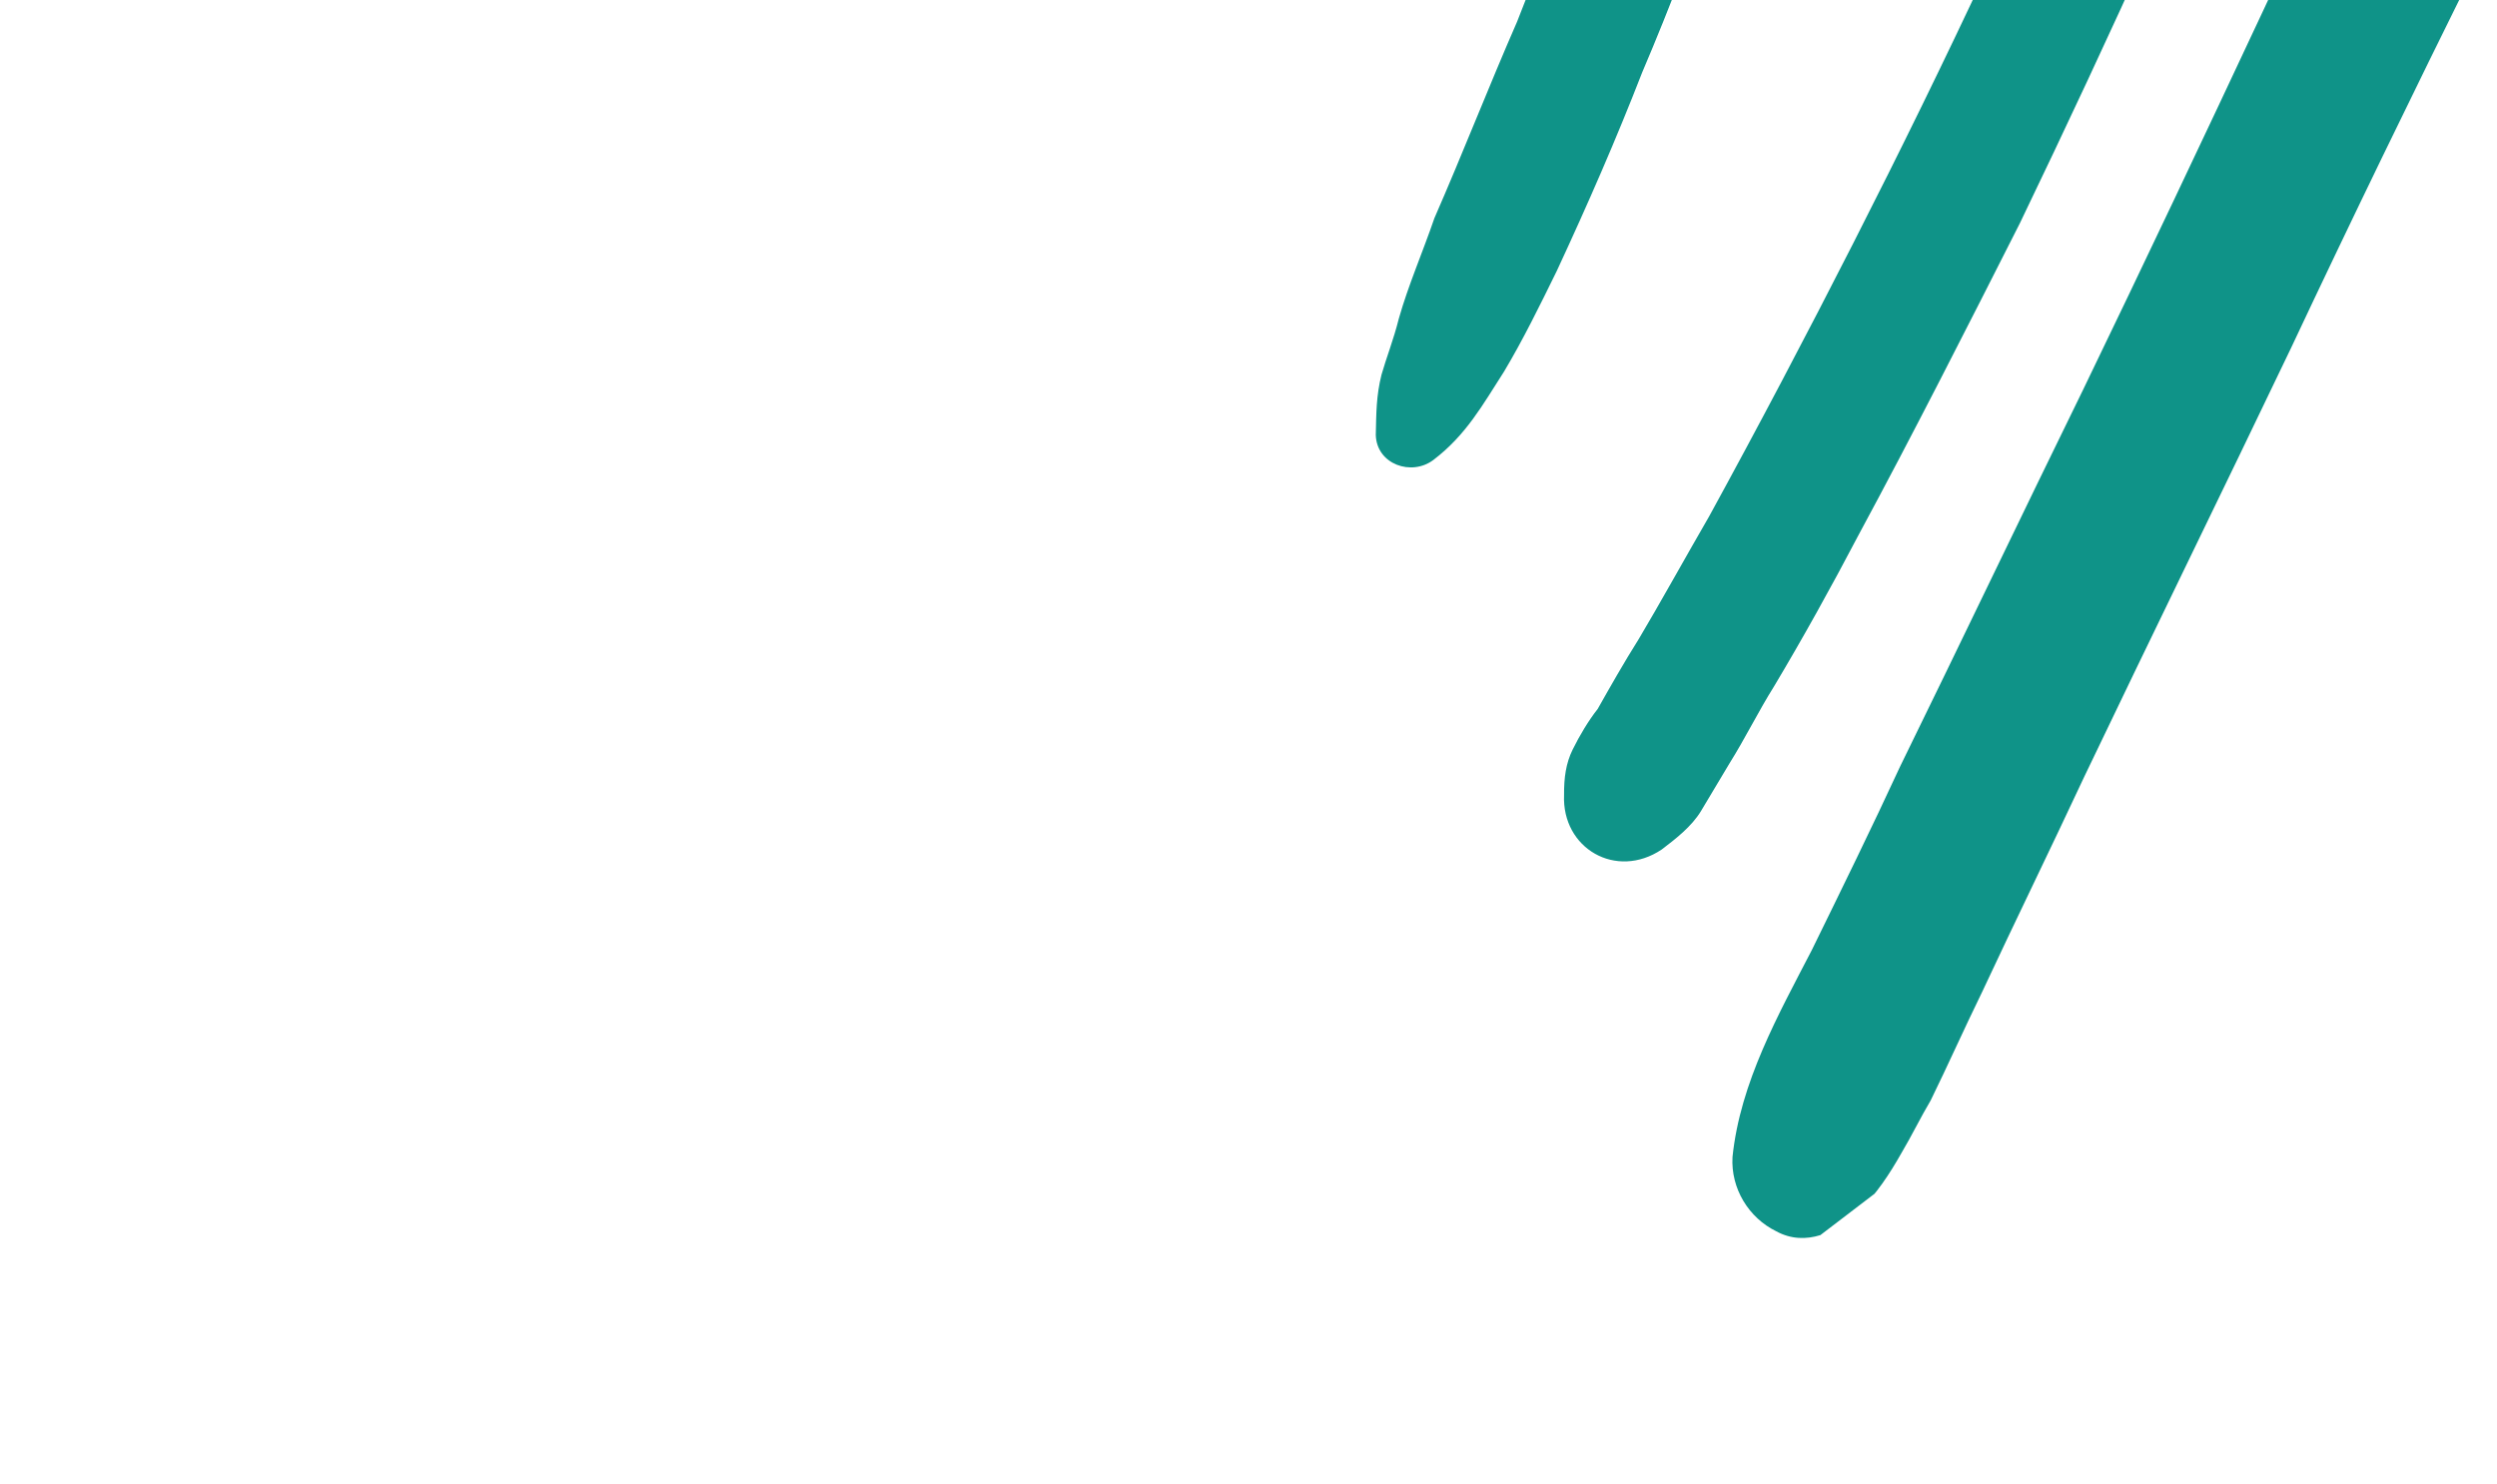 <svg width="703" height="418" viewBox="0 0 703 418" fill="none" xmlns="http://www.w3.org/2000/svg">
<g clip-path="url(#clip0)">
<path d="M502.716 -95.271C491.25 -56.218 478.434 -17.345 462.332 20.4C454.956 39.363 446.996 57.56 438.269 76.342C433.523 86.026 428.776 95.71 423.445 104.627C417.347 114.13 412.783 122.463 403.583 129.487C397.449 134.17 387.591 130.788 387.336 122.499C387.482 116.328 387.445 111.507 388.943 105.517C390.257 100.877 392.338 95.652 393.836 89.661C396.465 80.382 400.445 71.284 403.84 61.419C411.8 43.222 419.176 24.259 427.136 6.062C441.888 -31.863 457.223 -69.023 471.975 -106.949C475.188 -115.462 485.374 -119.603 493.115 -115.817C502.388 -113.201 504.578 -103.965 502.716 -95.271Z" fill="#0F9388"/>
<path d="M570.053 -471.494C606.964 -434.227 637.741 -392.276 661.033 -345.823C675.71 -317.032 685.019 -284.144 687.573 -252.158C689.69 -227.111 681.766 -204.094 673.843 -181.076C663.254 -153.6 653.432 -126.71 641.492 -99.415C618.963 -44.643 594.499 9.181 568.684 62.825C553.677 92.462 538.671 122.099 523.08 150.97C515.668 165.113 507.489 179.841 499.492 193.217C495.111 200.198 491.314 207.946 486.932 214.927C484.267 219.385 481.601 223.844 478.936 228.303C476.27 232.762 471.67 236.274 467.836 239.201C454.984 247.801 439.687 238.876 440.344 223.83C440.308 219.01 440.856 214.956 442.755 211.082C444.653 207.209 447.319 202.75 449.801 199.643C453.416 193.247 457.031 186.851 461.413 179.87C466.743 170.952 474.922 156.224 481.202 145.37C494.895 120.372 508.77 94.024 521.878 68.26C548.094 16.734 572.193 -34.388 594.539 -87.808C605.712 -114.518 616.885 -141.228 627.291 -167.352C632.403 -179.739 637.698 -193.477 642.226 -206.63C643.358 -209.918 643.723 -212.621 645.439 -215.143C645.439 -215.143 646.753 -219.782 646.388 -217.08C646.571 -218.431 646.753 -219.782 646.936 -221.134C648.068 -224.422 647.849 -227.891 648.981 -231.179C649.163 -232.53 649.346 -233.882 649.529 -235.233C649.529 -235.233 649.675 -241.405 649.894 -237.936C650.186 -250.279 648.361 -262.218 645.769 -273.571C645.368 -275.688 644.784 -276.454 644.382 -278.571C642.995 -283.572 645.368 -275.688 644.565 -279.923C643.762 -284.158 642.192 -287.807 641.389 -292.042C638.432 -300.692 635.475 -309.343 632.518 -317.993C625.216 -340.294 614.447 -362.372 602.727 -382.513C601.158 -386.162 596.484 -392.29 593.746 -397.472C589.84 -404.185 585.933 -410.899 581.844 -416.261C572.681 -429.869 563.517 -443.476 554.171 -455.733C550.666 -460.329 550.995 -467.852 556.362 -471.95C559.21 -477.76 565.198 -476.271 570.053 -471.494Z" fill="#0F9388"/>
<path d="M588.019 -594.29C625.915 -554.139 661.694 -513.583 691.923 -467.578C703.825 -448.789 716.311 -429.234 727.446 -409.859C744.824 -380.707 761.435 -350.969 778.047 -321.231C787.429 -304.155 795.461 -287.259 798.308 -267.617C801.922 -248.56 798.015 -229.821 792.757 -211.263C788.046 -196.759 781.985 -182.436 776.106 -169.464C768.146 -151.267 758.836 -133.25 750.292 -115.82C714.582 -44.925 678.872 25.969 645.098 97.81C625.928 137.896 605.992 178.569 586.823 218.655C577.147 239.374 567.653 258.742 557.977 279.461C553.231 289.145 548.301 300.18 543.555 309.864C540.889 314.323 538.041 320.133 535.376 324.592C531.761 330.987 528.329 336.032 523.546 340.895C517.229 346.93 508.394 351.251 500.07 346.699C492.329 342.912 487.255 334.666 487.766 325.792C489.921 304.755 500.765 285.568 510.076 267.552C518.62 250.121 527.164 232.69 534.942 215.845C552.03 180.983 569.3 144.77 586.388 109.908C620.747 38.833 653.755 -32.422 686.763 -103.678C695.307 -121.109 702.5 -138.721 711.044 -156.151C718.822 -172.997 727.183 -189.076 734.96 -205.922C737.808 -211.732 740.839 -218.894 743.103 -225.47C744.052 -227.407 744.235 -228.758 745.184 -230.695C745.367 -232.046 748.215 -237.857 745.951 -231.28C747.849 -235.154 747.813 -239.974 748.361 -244.028C748.544 -245.38 748.909 -248.083 749.091 -249.434C749.274 -250.785 750.771 -256.776 749.858 -250.019C750.99 -253.307 749.603 -258.308 749.384 -261.777C748.982 -263.895 749.348 -266.597 748.179 -268.129C750.917 -262.948 748.179 -268.129 747.595 -268.895C746.025 -272.545 745.222 -276.78 743.652 -280.429C736.972 -297.144 727.406 -312.87 719.959 -329C712.913 -343.012 706.451 -356.258 699.405 -370.271C688.452 -390.997 676.916 -412.489 665.963 -433.215C669.87 -426.501 664.795 -434.747 664.394 -436.865C662.641 -439.163 661.655 -442.046 659.903 -444.344C657.165 -449.526 653.66 -454.122 651.506 -458.537C644.679 -469.081 637.268 -480.391 630.441 -490.934C604.191 -520.585 584.695 -549.333 566.55 -577.9C556.218 -593.039 575.971 -606.908 588.019 -594.29Z" fill="#0F9388"/>
</g>
<defs>
<clipPath id="clip0">
<rect width="716.72" height="652.103" fill="white" transform="matrix(0.606 0.795 0.795 -0.607 67.66 -213.987)"/>
</clipPath>
</defs>
</svg>
